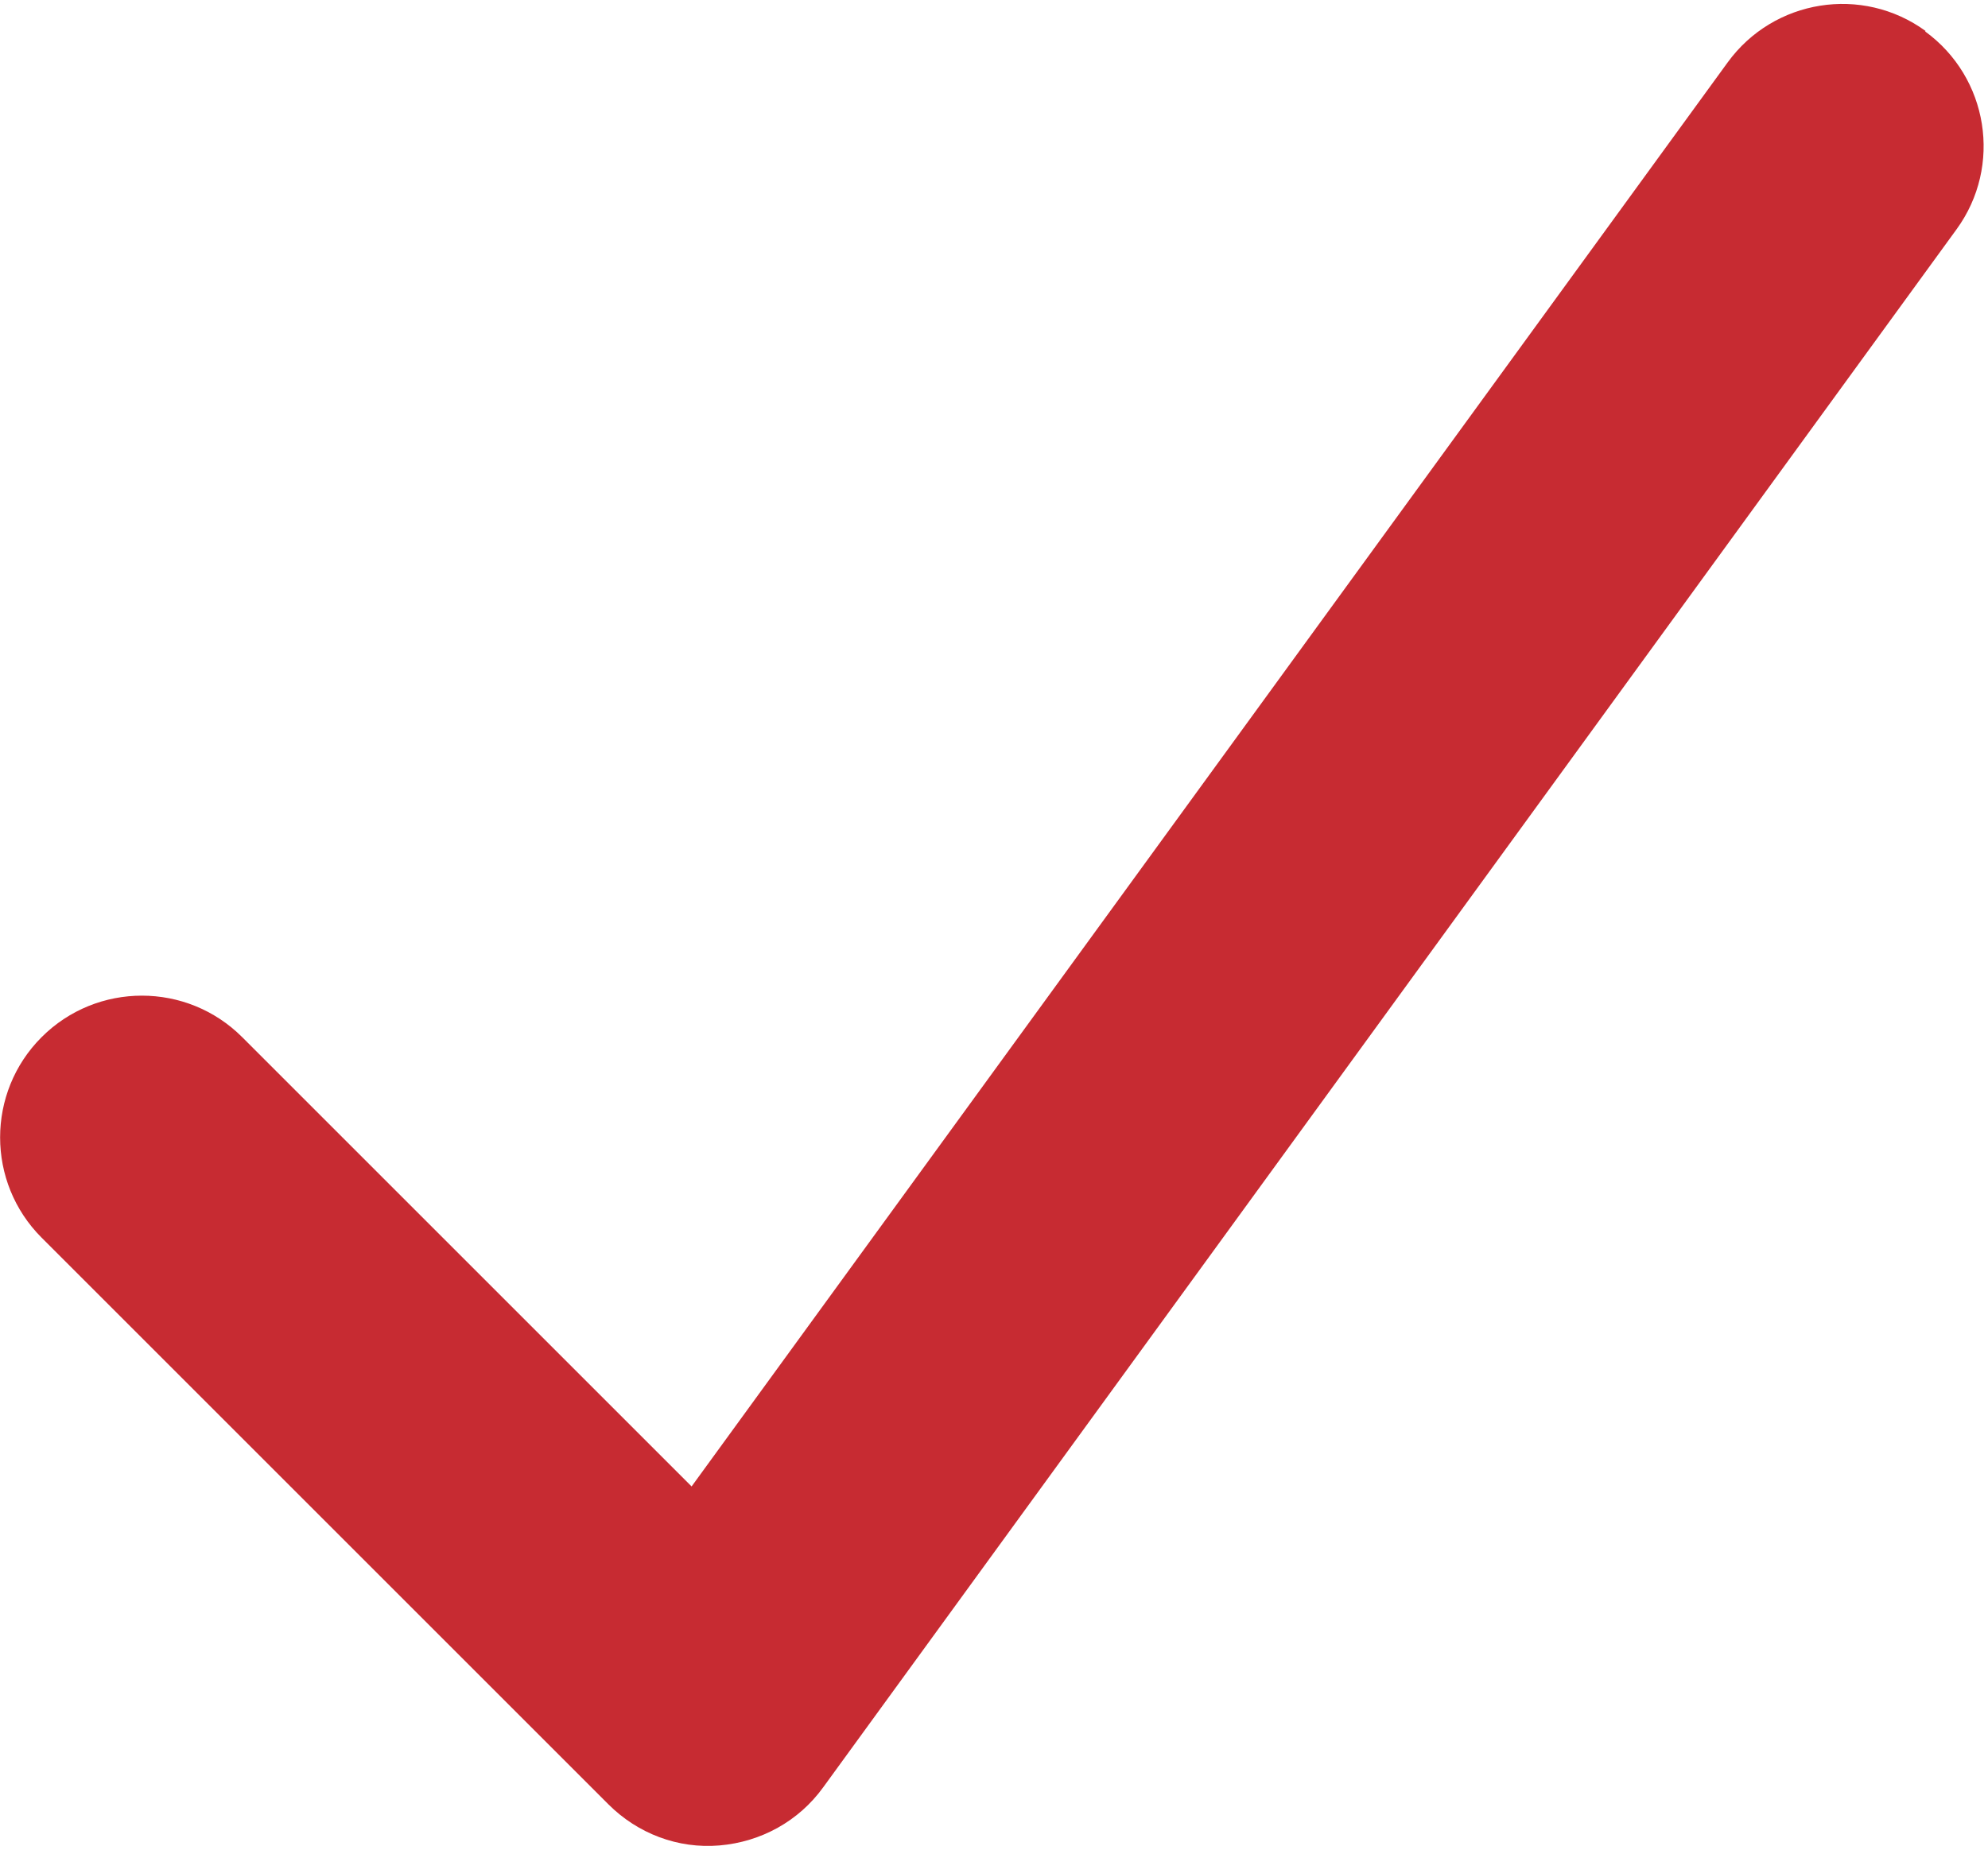 <?xml version="1.0" encoding="UTF-8"?>
<svg width="449px" height="418px" viewBox="0 0 449 418" version="1.1" xmlns="http://www.w3.org/2000/svg" xmlns:xlink="http://www.w3.org/1999/xlink">
    <title>Path</title>
    <g id="Page-1" stroke="none" stroke-width="1" fill="none" fill-rule="evenodd">
        <g id="checkmark" transform="translate(-96, -127)" fill="#C72B32" fill-rule="nonzero">
            <path d="M530.8,134.1 C545.1,144.5 548.3,164.5 537.9,178.8 L281.9,530.8 C276.4,538.4 267.9,543.1 258.5,543.9 C249.1,544.7 240,541.2 233.4,534.6 L105.4,406.6 C92.9,394.1 92.9,373.8 105.4,361.3 C117.9,348.8 138.2,348.8 150.7,361.3 L252.2,462.8 L486.2,141.1 C496.6,126.8 516.6,123.6 530.9,134 L530.8,134.1 Z" id="Path"></path>
        </g>
    </g>
</svg>